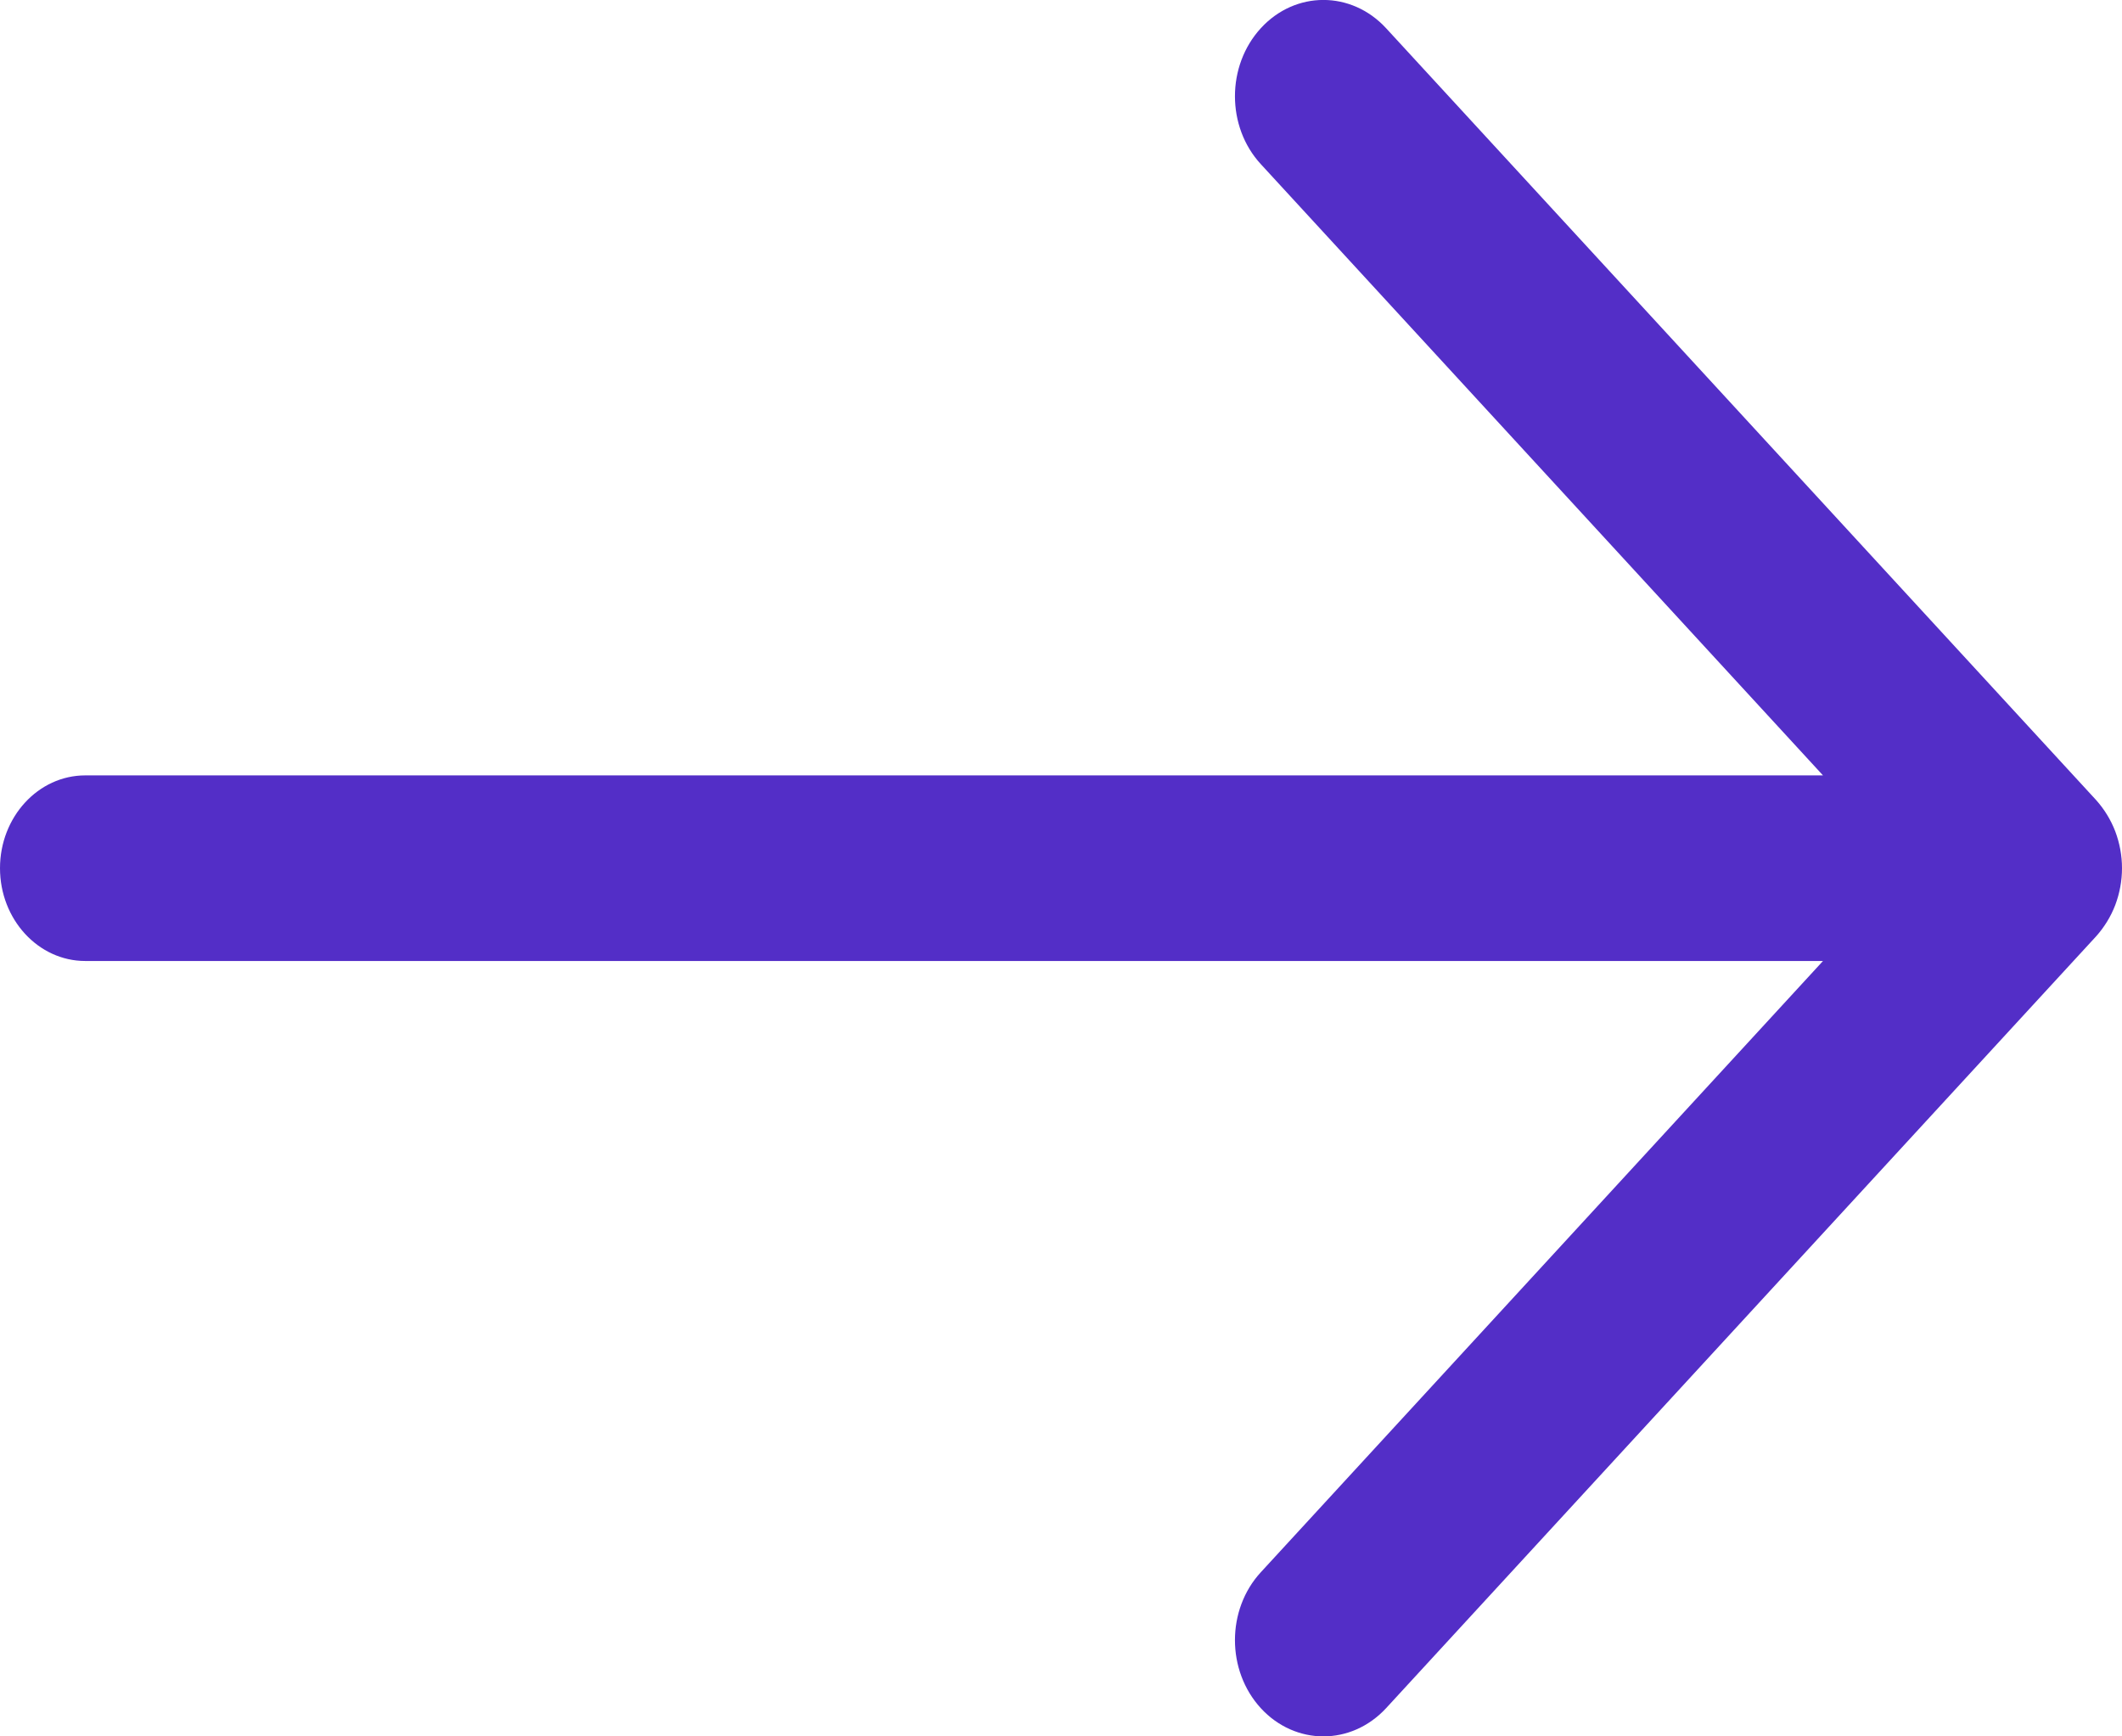 <svg width="11" height="9" viewBox="0 0 11 9" fill="none" xmlns="http://www.w3.org/2000/svg">
<path d="M10.866 4.147L7.185 0.146C7.005 -0.049 6.715 -0.049 6.536 0.146C6.357 0.341 6.357 0.657 6.536 0.851L9.45 4.019H0.442C0.198 4.019 0 4.235 0 4.5C0 4.765 0.198 4.981 0.442 4.981H9.45L6.536 8.149C6.357 8.343 6.357 8.659 6.536 8.854C6.625 8.951 6.743 9 6.86 9C6.978 9 7.095 8.951 7.185 8.854L10.866 4.853C10.908 4.806 10.942 4.751 10.965 4.691C10.988 4.63 11 4.565 11 4.5C11 4.435 10.988 4.37 10.965 4.309C10.942 4.249 10.908 4.194 10.866 4.147V4.147Z" fill="#532EC7"/>
</svg>
